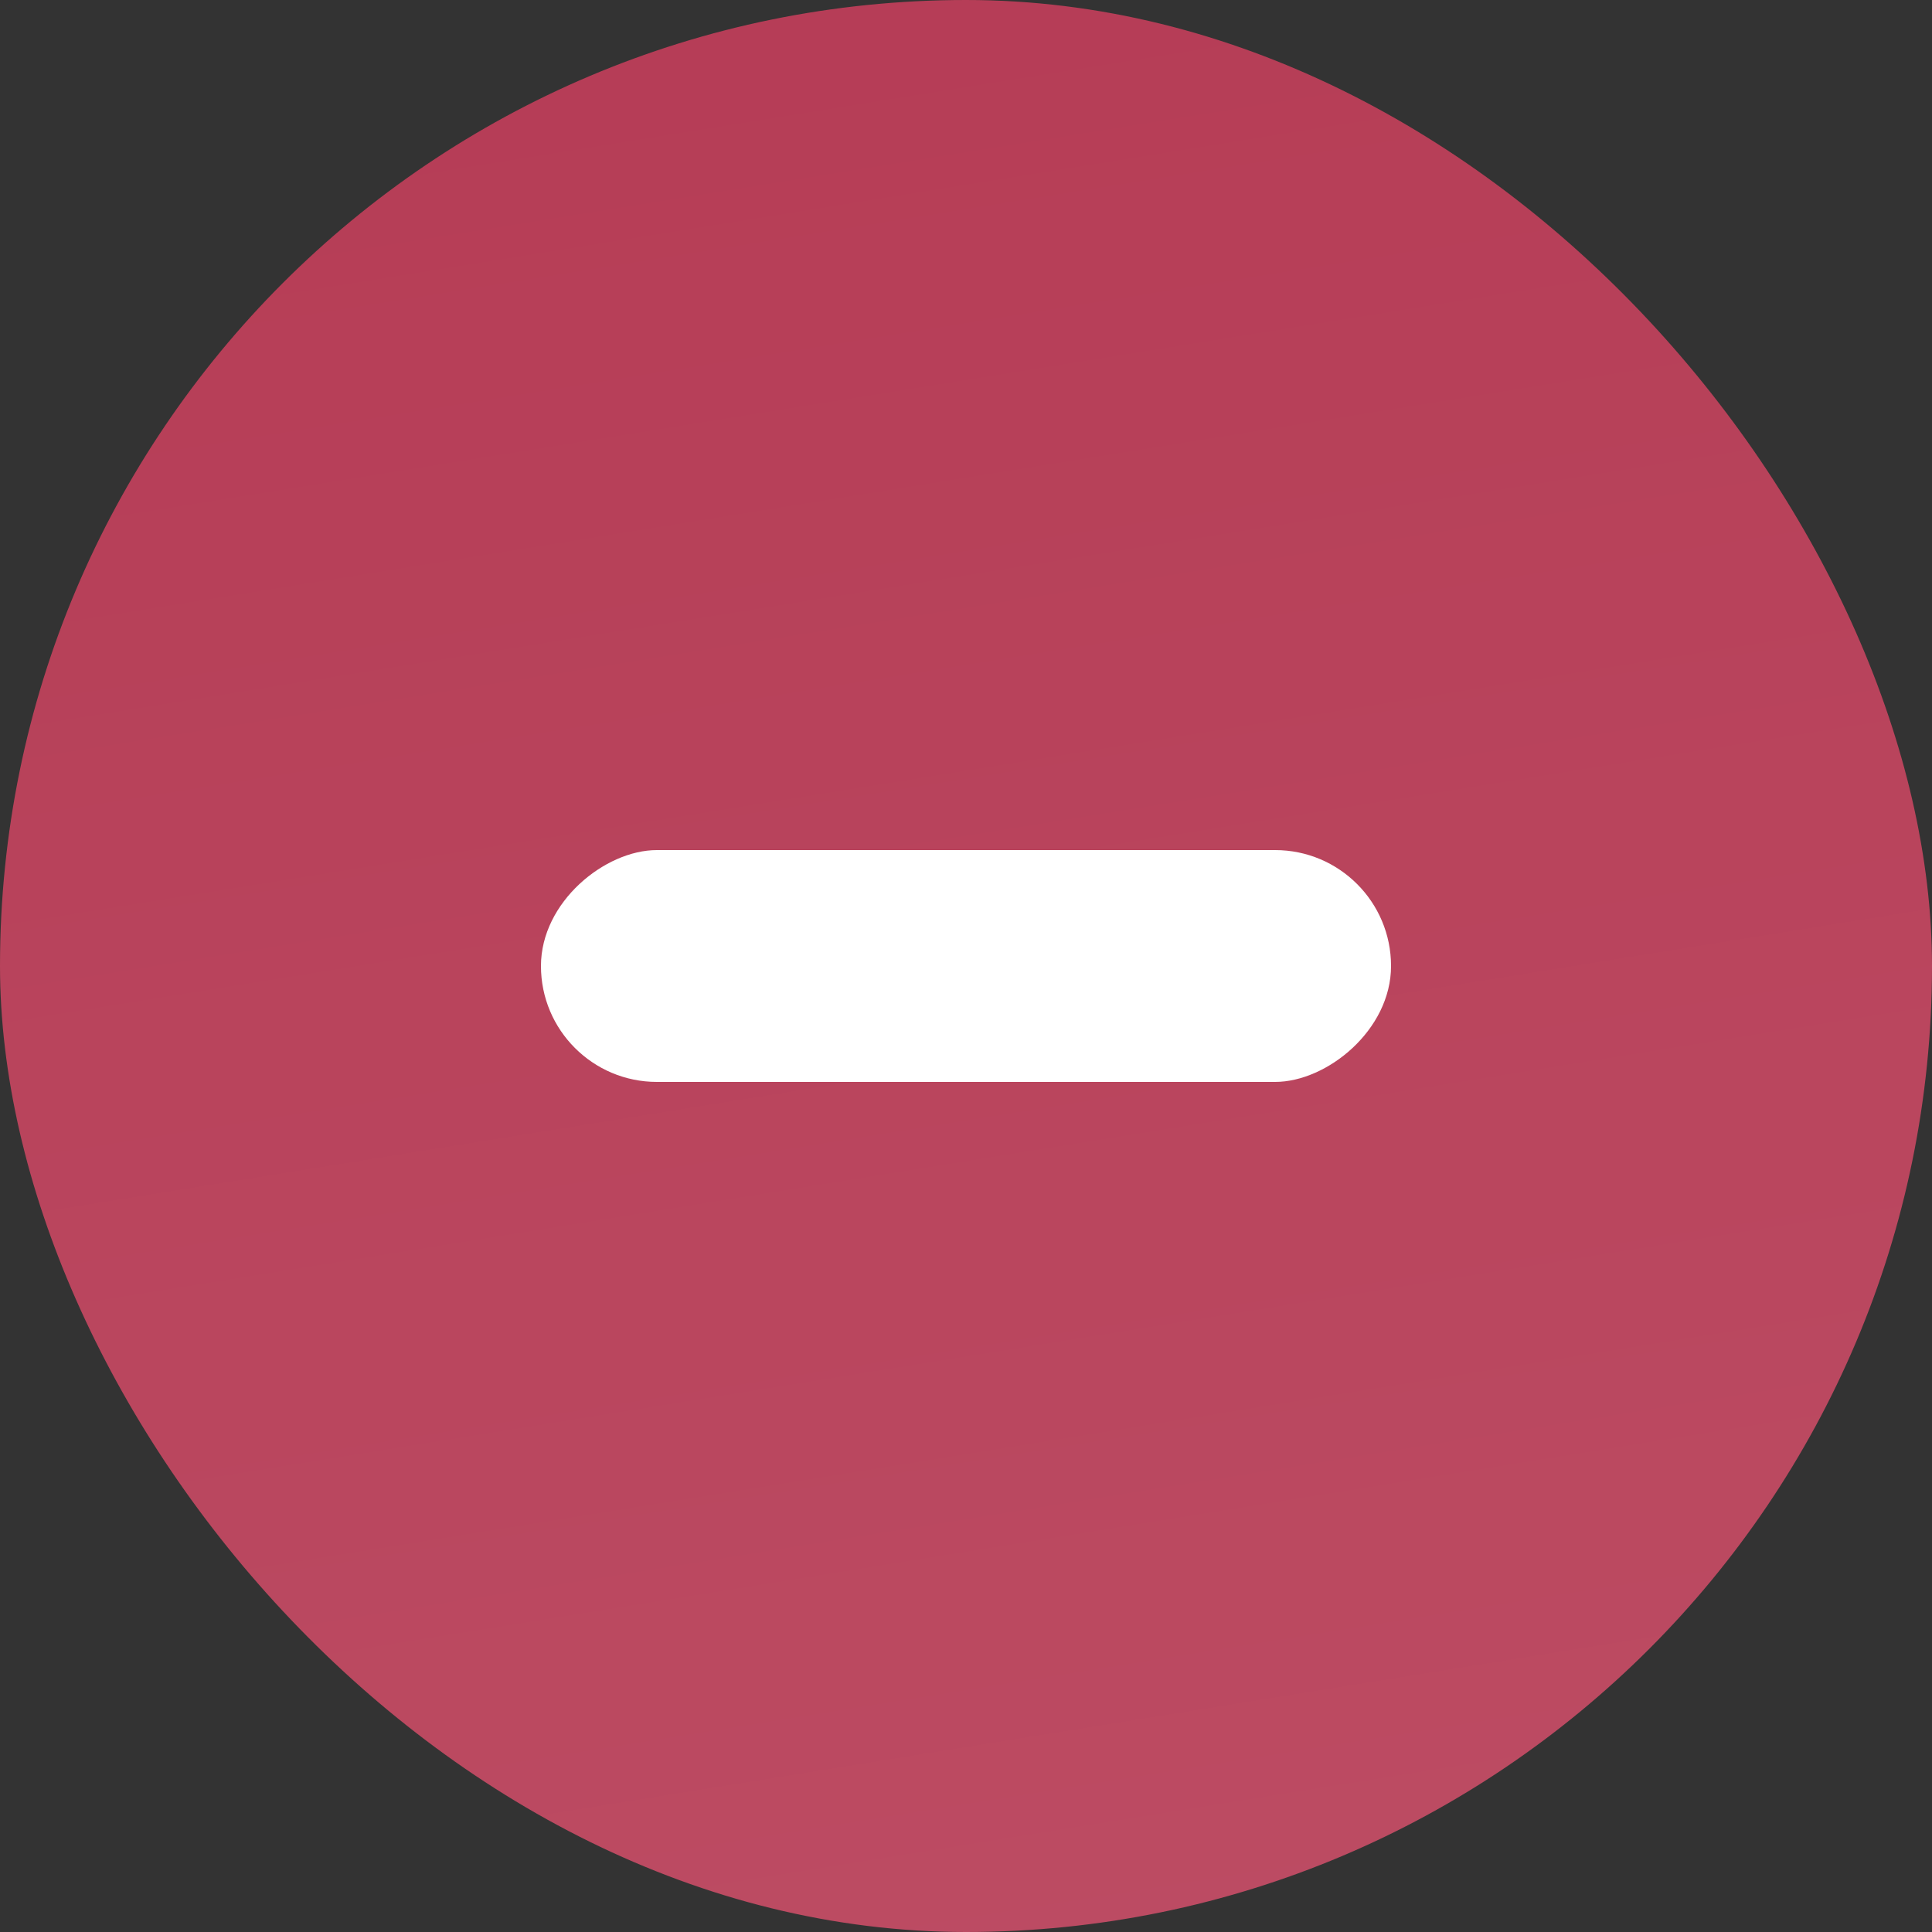 <svg width="25" height="25" viewBox="0 0 25 25" fill="none" xmlns="http://www.w3.org/2000/svg">
<rect x="0" y="0" width="25" height="25" fill="#333333" stroke="none"/>
<g opacity="0.7">
<rect width="25" height="25" rx="12.5" fill="url(#paint0_linear_1508_687)"/>
</g>
<rect x="18" y="11" width="3" height="11" rx="1.5" transform="rotate(90 18 11)" fill="white"/>
<defs>
<linearGradient id="paint0_linear_1508_687" x1="15.625" y1="2.54683e-08" x2="21.159" y2="34.471" gradientUnits="userSpaceOnUse">
<stop stop-color="#EE4266"/>
<stop offset="1" stop-color="#FA5E7E"/>
</linearGradient>
</defs>
</svg>
